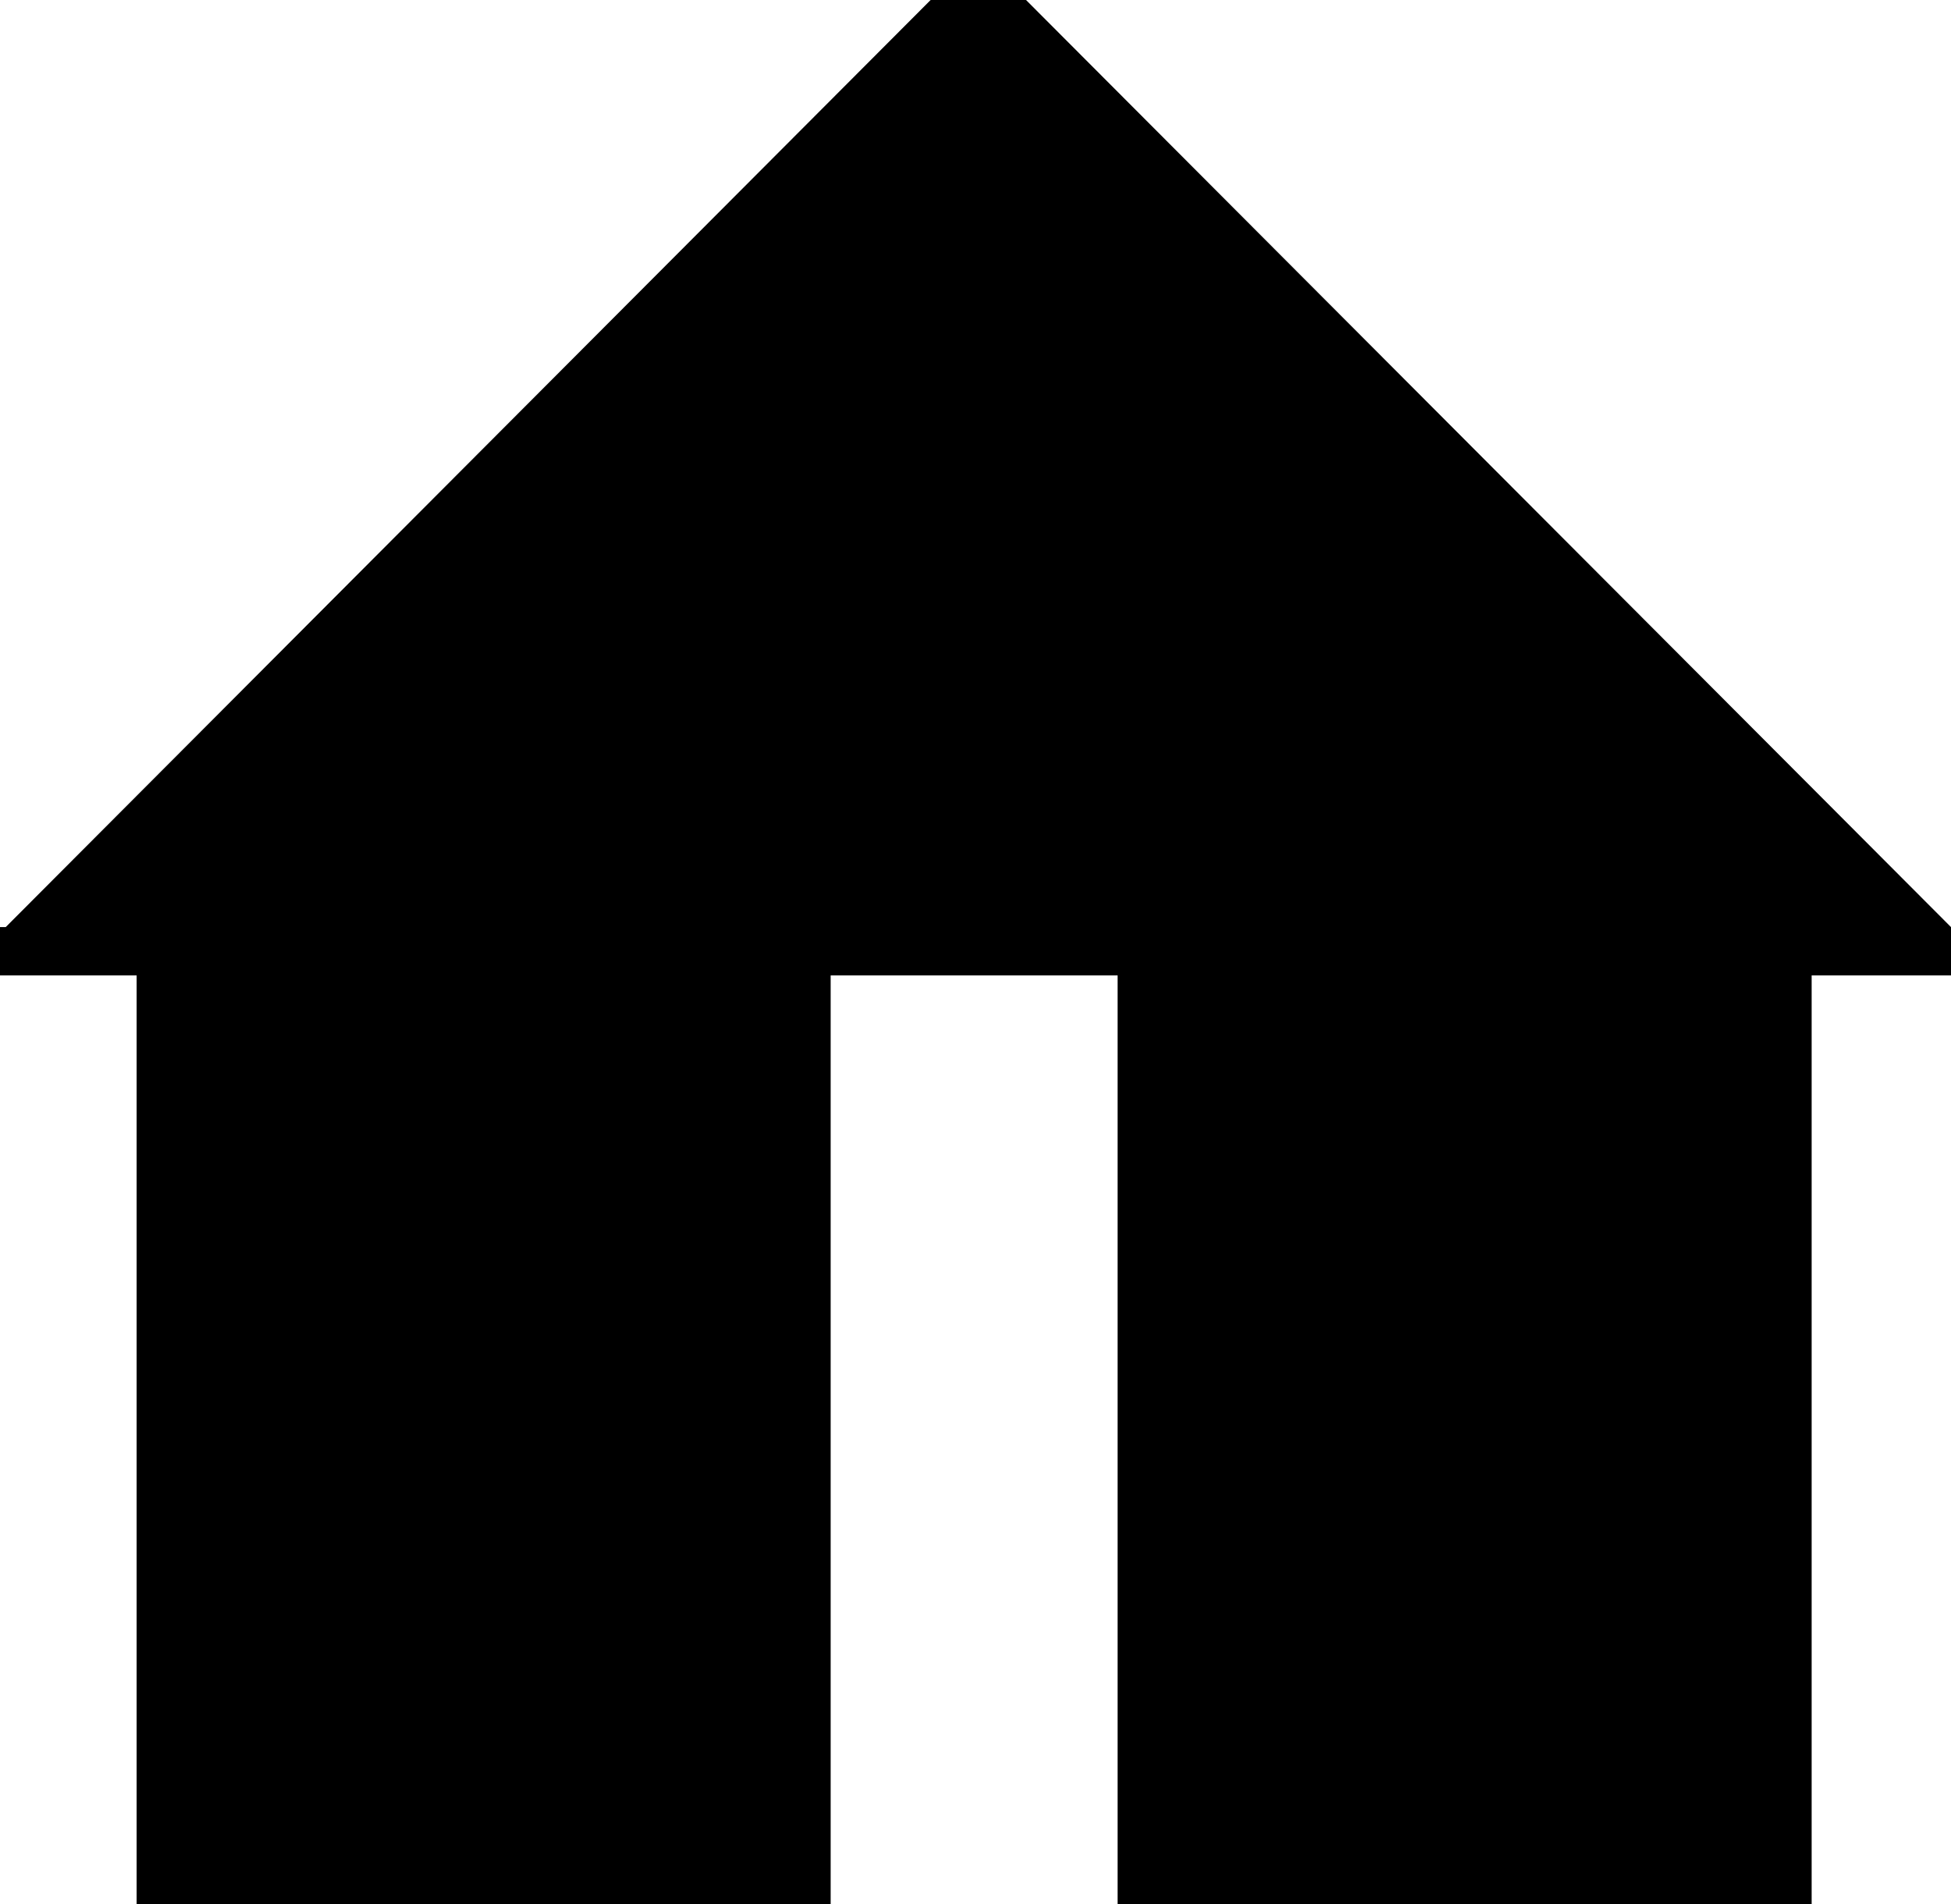 <?xml version="1.0" encoding="utf-8"?>
<!-- Generator: Adobe Illustrator 23.0.6, SVG Export Plug-In . SVG Version: 6.00 Build 0)  -->
<svg version="1.1" id="レイヤー_1" xmlns="http://www.w3.org/2000/svg" xmlns:xlink="http://www.w3.org/1999/xlink" x="0px"
	 y="0px" viewBox="0 0 42 41" style="enable-background:new 0 0 42 41;" xml:space="preserve">
<polygon points="22.088,0 20.034,0 0.123,19.96 0,19.96 0,21 2.941,21 2.941,41 17.882,41 17.882,21 24.059,21 24.059,41 39,41 
	39,21 42,21 42,19.96 "/>
</svg>
